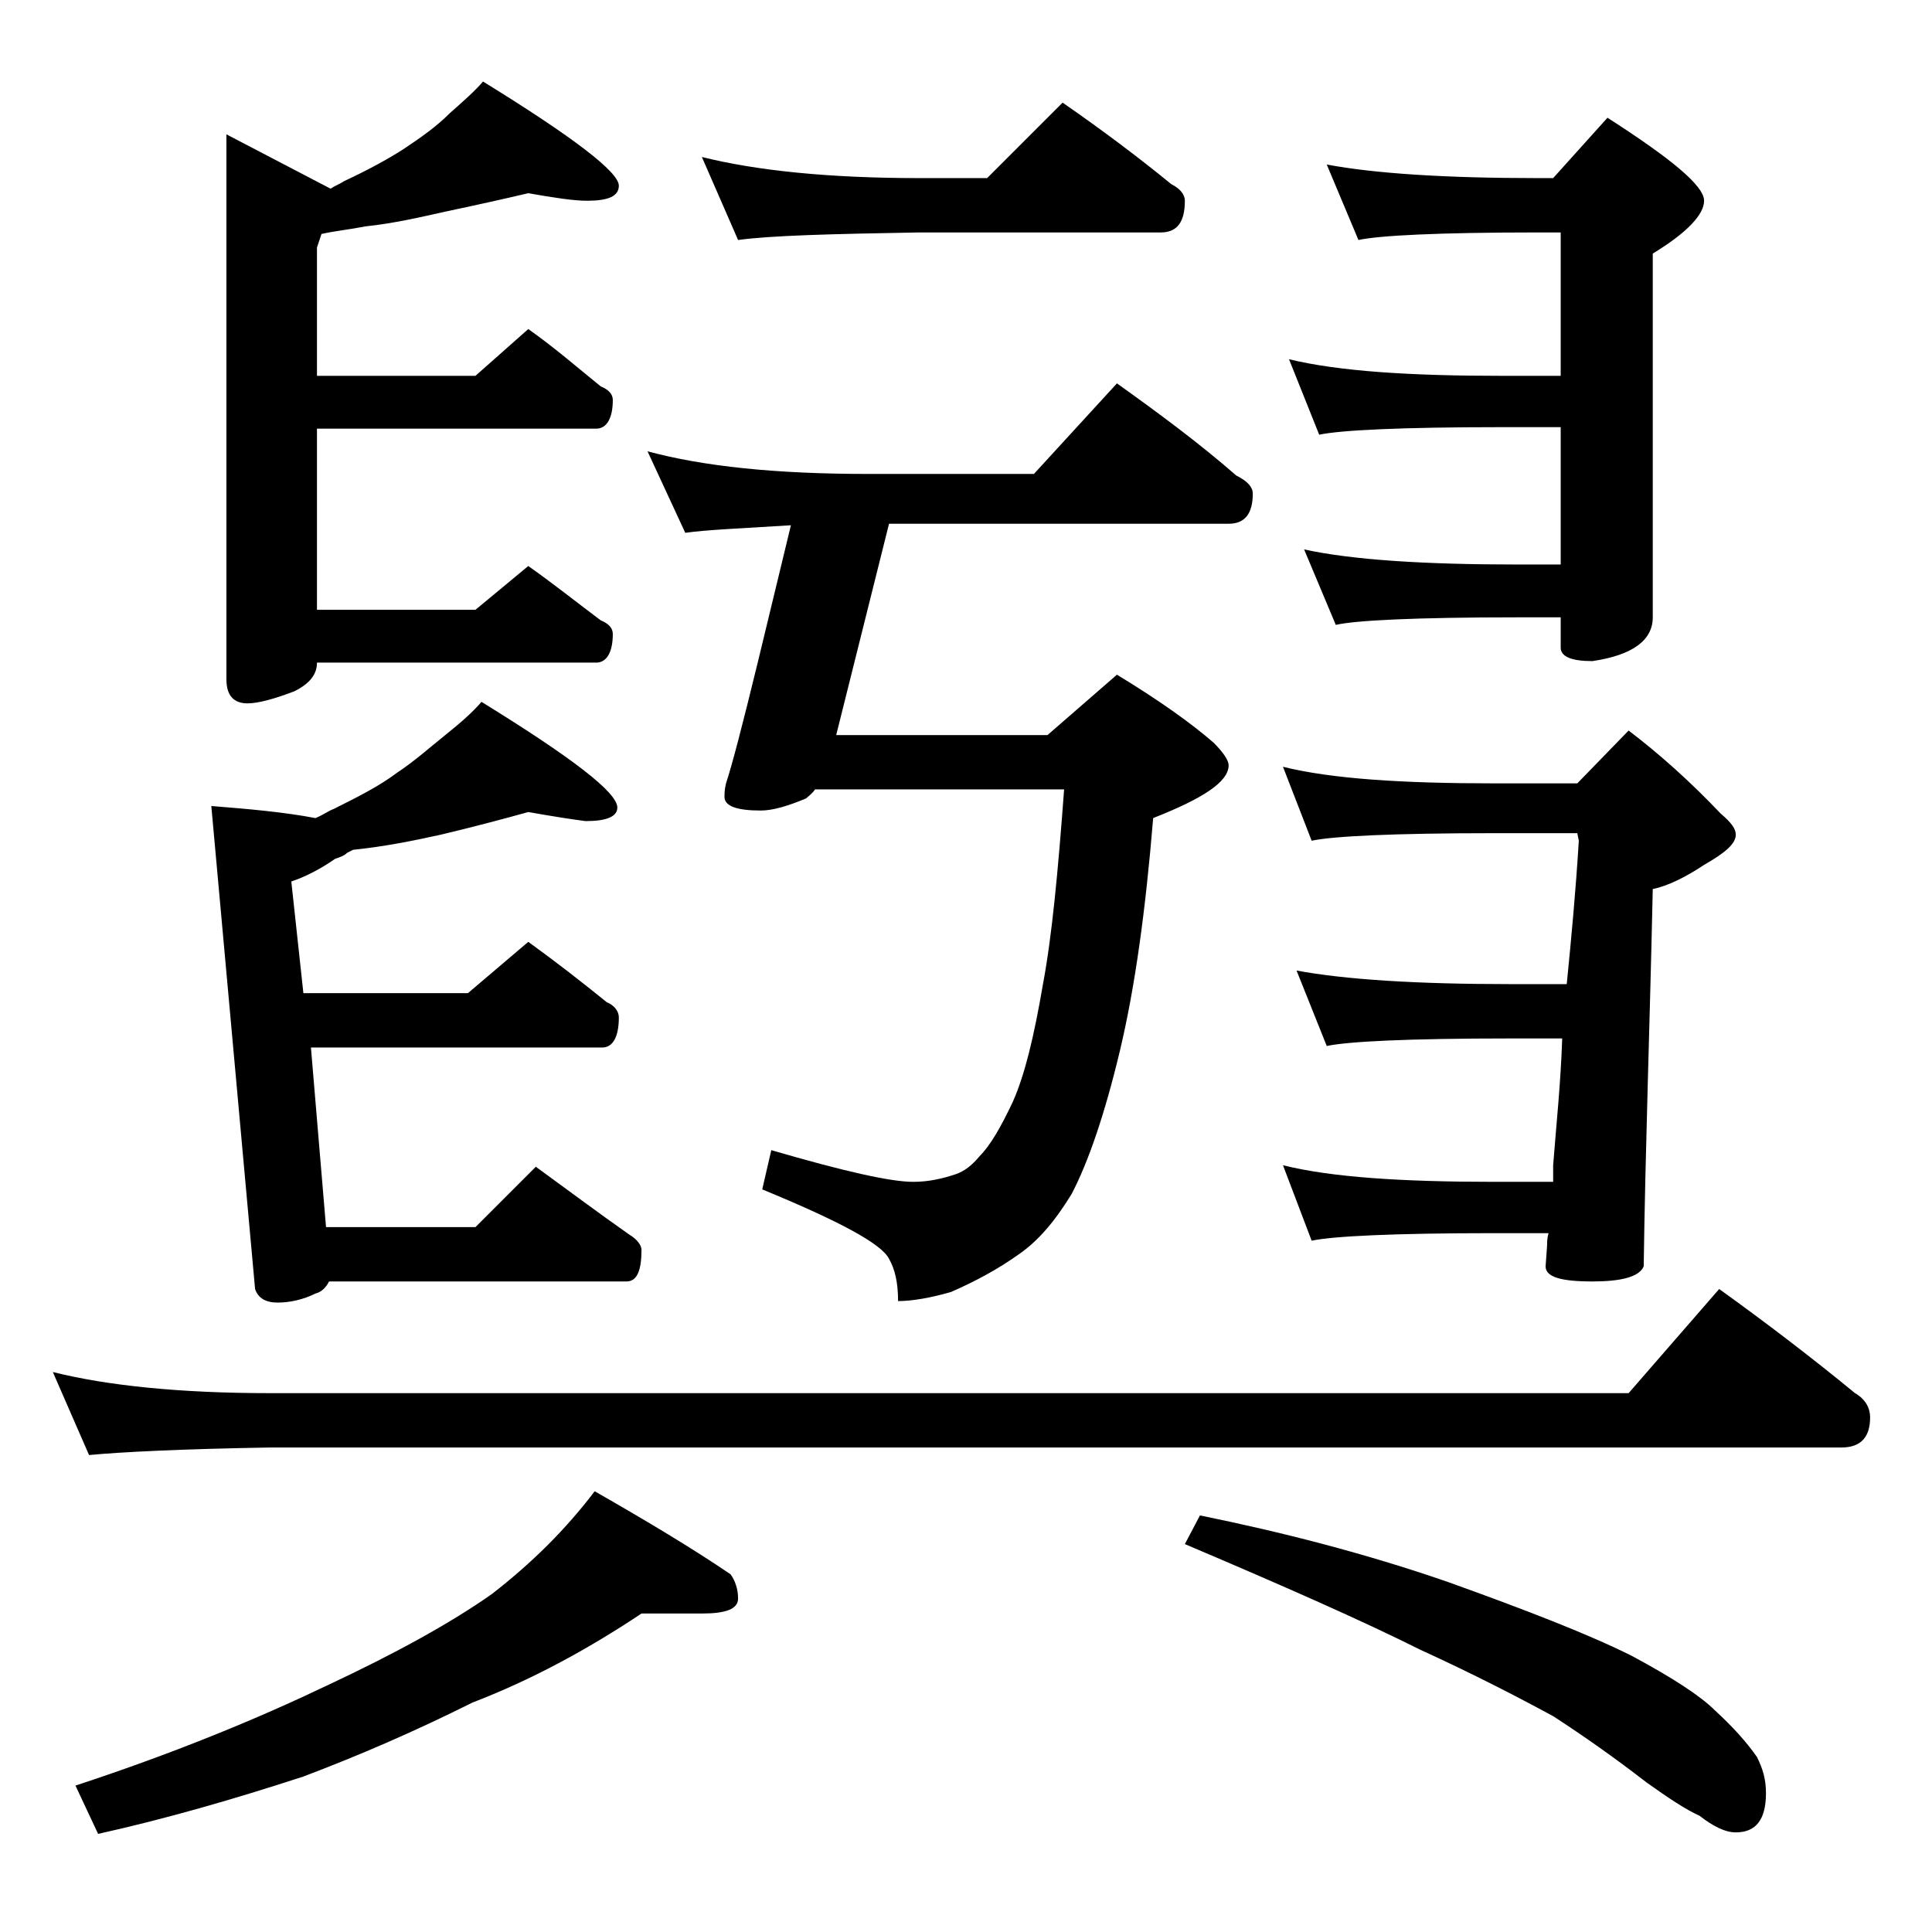 <?xml version="1.0" encoding="utf-8"?>
<!-- Generator: Adobe Illustrator 18.0.0, SVG Export Plug-In . SVG Version: 6.00 Build 0)  -->
<!DOCTYPE svg PUBLIC "-//W3C//DTD SVG 1.1//EN" "http://www.w3.org/Graphics/SVG/1.1/DTD/svg11.dtd">
<svg version="1.1" id="Layer_1" xmlns="http://www.w3.org/2000/svg" xmlns:xlink="http://www.w3.org/1999/xlink" x="0px" y="0px"
	 viewBox="0 0 128 128" enable-background="new 0 0 128 128" xml:space="preserve">
<path d="M3.5,90.9c3.6,0.9,8.4,1.4,14.4,1.4h90l6-6.9c3.2,2.3,6.2,4.6,9,6.9c0.7,0.4,1,1,1,1.6c0,1.3-0.6,2-1.9,2H17.9
	C12,96,8,96.2,5.9,96.4L3.5,90.9z M42.5,106.9c-3.6,2.4-7.3,4.4-11.2,5.9c-3.8,1.9-7.5,3.5-11.2,4.9c-4.6,1.5-9.1,2.8-13.6,3.8
	L5,118.3c6.7-2.2,12.2-4.5,16.6-6.6c4.7-2.2,8.3-4.2,11-6.1c2.7-2.1,4.9-4.3,6.8-6.8c3.5,2,6.5,3.8,9,5.5c0.3,0.4,0.5,1,0.5,1.6
	c0,0.7-0.8,1-2.4,1H42.5z M35,53.8c-1.8,0.5-3.7,1-5.8,1.5c-1.8,0.4-3.8,0.8-5.8,1l-0.4,0.2c-0.2,0.2-0.5,0.3-0.8,0.4
	c-1,0.7-2,1.2-2.9,1.5l0.8,7.4H31l4-3.4c1.8,1.3,3.6,2.7,5.2,4c0.5,0.2,0.8,0.6,0.8,1c0,1.3-0.4,2-1.1,2H20.6l1,11.9h9.9l4-4
	c2.2,1.6,4.2,3.1,6.2,4.5c0.5,0.3,0.8,0.7,0.8,1c0,1.4-0.3,2.1-1,2.1H21.8c-0.2,0.4-0.5,0.7-0.9,0.8c-0.8,0.4-1.7,0.6-2.5,0.6
	c-0.8,0-1.3-0.3-1.5-0.9l-2.9-32c2.5,0.2,4.8,0.4,6.9,0.8c0.5-0.2,0.9-0.5,1.2-0.6c1.6-0.8,3-1.5,4.2-2.4c1.2-0.8,2.2-1.7,3.2-2.5
	c1-0.8,1.8-1.5,2.4-2.2c6,3.7,9,6,9,7c0,0.6-0.7,0.9-2.1,0.9C38,54.3,36.7,54.1,35,53.8z M35,12.8c-1.7,0.4-3.5,0.8-5.4,1.2
	c-1.8,0.4-3.5,0.8-5.4,1c-1,0.2-2,0.3-2.9,0.5L21,16.4v8.5h10.5l3.5-3.1c1.7,1.2,3.2,2.5,4.8,3.8c0.5,0.2,0.8,0.5,0.8,0.9
	c0,1.2-0.4,1.9-1.1,1.9H21v12h10.5l3.5-2.9c1.7,1.2,3.2,2.4,4.8,3.6c0.5,0.2,0.8,0.5,0.8,0.9c0,1.2-0.4,1.9-1.1,1.9H21
	c0,0.8-0.5,1.4-1.5,1.9c-1.3,0.5-2.4,0.8-3.1,0.8c-0.9,0-1.4-0.5-1.4-1.6V8.9l6.9,3.6c0.3-0.2,0.6-0.3,0.9-0.5
	c1.5-0.7,2.8-1.4,3.9-2.1c1.2-0.8,2.2-1.5,3.1-2.4c0.9-0.8,1.7-1.5,2.2-2.1c6,3.7,9,6,9,6.9c0,0.7-0.7,1-2.1,1
	C38,13.3,36.7,13.1,35,12.8z M42.9,29.9c3.7,1,8.5,1.5,14.6,1.5h11l5.5-6c2.8,2,5.5,4,7.9,6.1c0.8,0.4,1.1,0.8,1.1,1.2
	c0,1.3-0.5,2-1.6,2H58.9l-3.5,14h14l4.6-4c2.8,1.7,4.9,3.2,6.4,4.5c0.7,0.7,1,1.2,1,1.5c0,1.1-1.7,2.2-5,3.5
	c-0.5,6.1-1.2,11.2-2.2,15.4c-1,4.2-2.1,7.4-3.2,9.5c-1.1,1.8-2.2,3.1-3.5,4c-1.4,1-2.9,1.8-4.5,2.5c-1.4,0.4-2.6,0.6-3.5,0.6
	c0-1.2-0.2-2.1-0.6-2.8c-0.5-1-3.3-2.5-8.4-4.6l0.6-2.6c4.8,1.4,7.9,2.1,9.4,2.1c1,0,1.9-0.2,2.8-0.5c0.6-0.2,1.1-0.6,1.6-1.2
	c0.7-0.7,1.4-1.9,2.2-3.6c0.8-1.8,1.4-4.3,2-7.8c0.6-3.2,1-7.5,1.4-12.9H54c-0.2,0.3-0.5,0.5-0.6,0.6c-1.2,0.5-2.2,0.8-3,0.8
	c-1.6,0-2.4-0.3-2.4-0.9c0-0.2,0-0.5,0.1-0.9c0.4-1.2,1.1-3.9,2.1-8l2.2-9.1c-3.2,0.2-5.6,0.3-7,0.5L42.9,29.9z M46.5,10.4
	c3.6,0.9,8.4,1.4,14.4,1.4h4.5l5-5c2.6,1.8,5,3.6,7.2,5.4c0.6,0.3,0.9,0.7,0.9,1.1c0,1.4-0.5,2.1-1.6,2.1h-16
	c-5.8,0.1-9.8,0.2-12,0.5L46.5,10.4z M79.5,100.4c5.4,1.1,10.9,2.5,16.4,4.4c5.3,1.9,9.4,3.5,12.2,4.9c2.8,1.5,4.6,2.7,5.5,3.6
	c1.2,1.1,2.1,2.1,2.8,3.1c0.4,0.8,0.6,1.5,0.6,2.4c0,1.8-0.7,2.6-2,2.6c-0.7,0-1.5-0.4-2.4-1.1c-0.9-0.4-2.1-1.2-3.5-2.2
	c-2.2-1.7-4.2-3.1-6.2-4.4c-2.4-1.3-5.3-2.8-8.8-4.4c-3.8-1.9-9-4.2-15.6-7L79.5,100.4z M85,50.8c3.2,0.8,7.9,1.1,14,1.1h5.5
	l3.4-3.5c2.1,1.6,4.1,3.4,6.1,5.5c0.7,0.6,1,1,1,1.4c0,0.6-0.7,1.2-2.1,2c-1.2,0.8-2.4,1.4-3.4,1.6c-0.2,9.2-0.5,17.5-0.6,25
	c-0.3,0.7-1.5,1-3.4,1c-2.1,0-3.1-0.3-3.1-1l0.1-1.4c0-0.2,0-0.5,0.1-0.8H99c-6.7,0-10.7,0.2-12.1,0.5l-1.9-5
	c3.2,0.8,7.9,1.1,14,1.1h3.9c0-0.5,0-0.9,0-1.1c0.2-2.6,0.5-5.4,0.6-8.4H100c-6.7,0-10.7,0.2-12.1,0.5l-2-5c3.2,0.6,8,0.9,14.1,0.9
	h3.8c0.3-3,0.6-6.2,0.8-9.5l-0.1-0.5H99c-6.7,0-10.7,0.2-12.1,0.5L85,50.8z M87.9,10.9c3.2,0.6,7.9,0.9,14,0.9h1l3.6-4
	c4.2,2.7,6.4,4.5,6.4,5.5c0,0.9-1.1,2.1-3.4,3.5v24.1c0,1.5-1.3,2.5-4,2.9c-1.4,0-2.1-0.3-2.1-0.9v-2h-2.9c-6.7,0-10.7,0.2-12,0.5
	l-2.1-5c3.2,0.7,8,1,14.1,1h2.9v-9.1h-3.9c-6.7,0-10.7,0.2-12.1,0.5l-2-5c3.3,0.8,8,1.1,14.1,1.1h3.9v-9.5h-1.5
	c-6.6,0-10.5,0.2-11.9,0.5L87.9,10.9z"/>
</svg>
